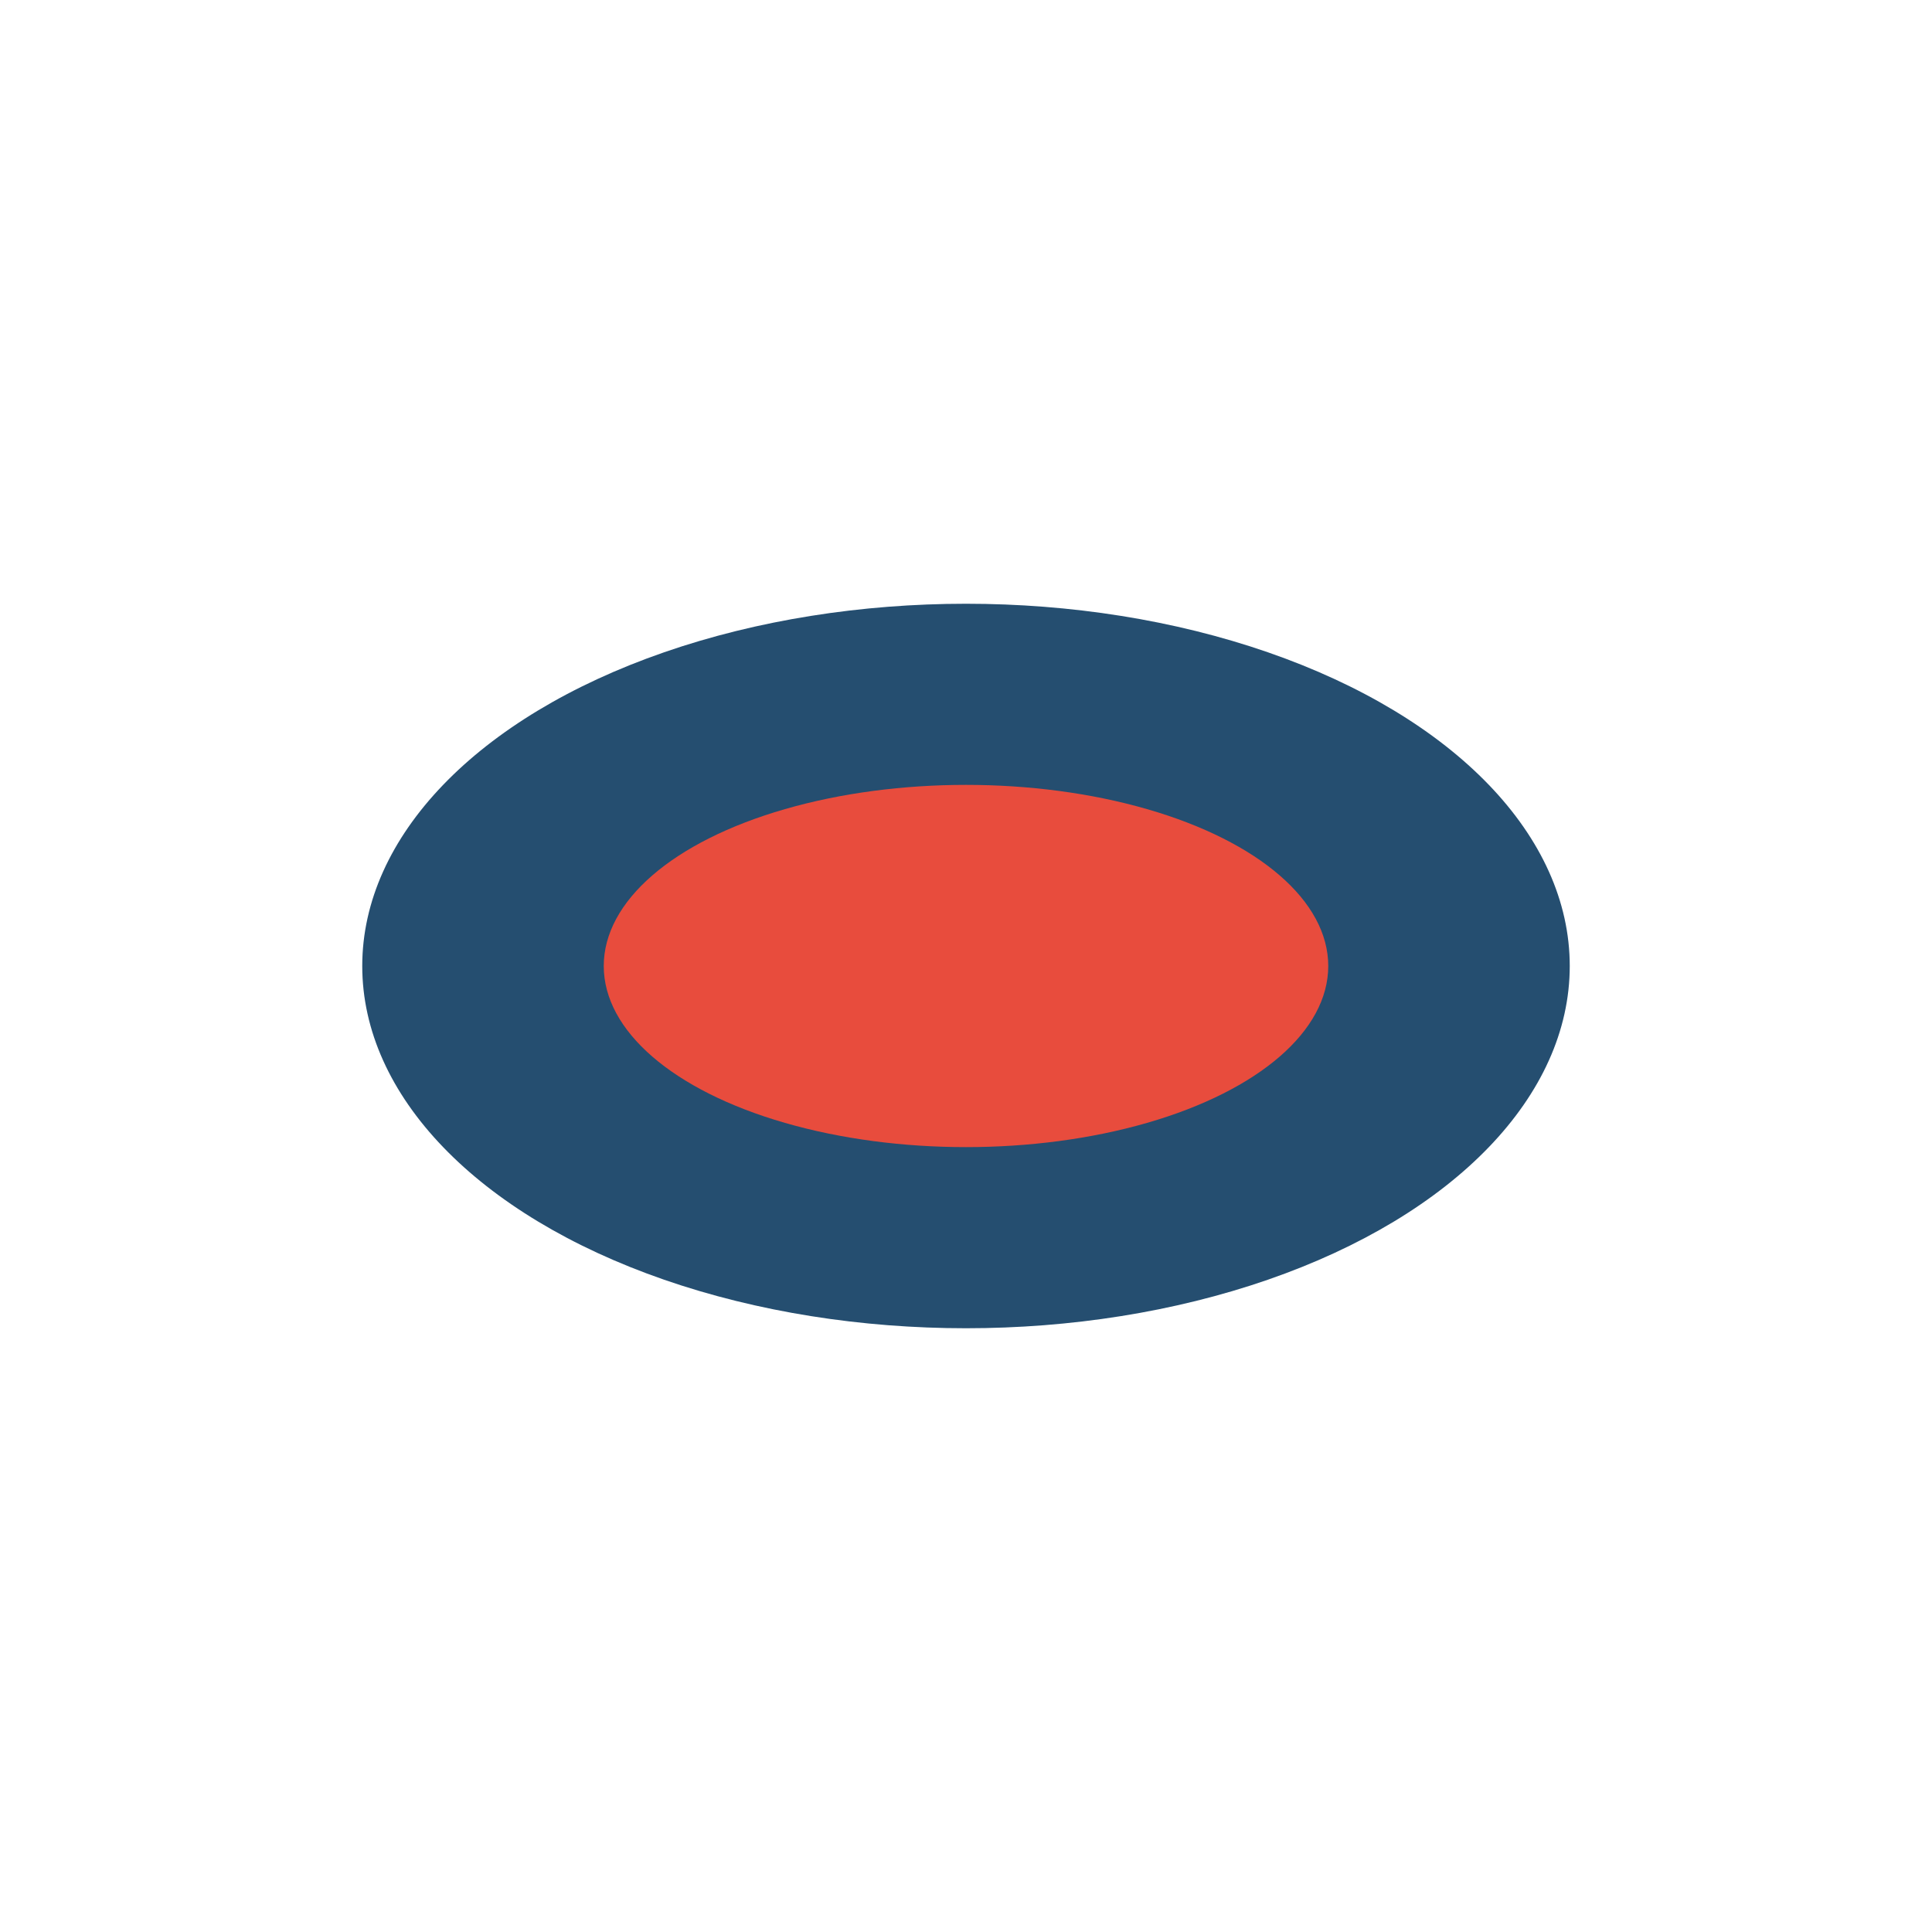 <?xml version="1.0" encoding="UTF-8"?>
<svg xmlns="http://www.w3.org/2000/svg" width="32" height="32" viewBox="0 0 32 32"><ellipse cx="16" cy="16" rx="10" ry="6" fill="#254E70"/><ellipse cx="16" cy="16" rx="6" ry="3" fill="#E84C3D"/></svg>
